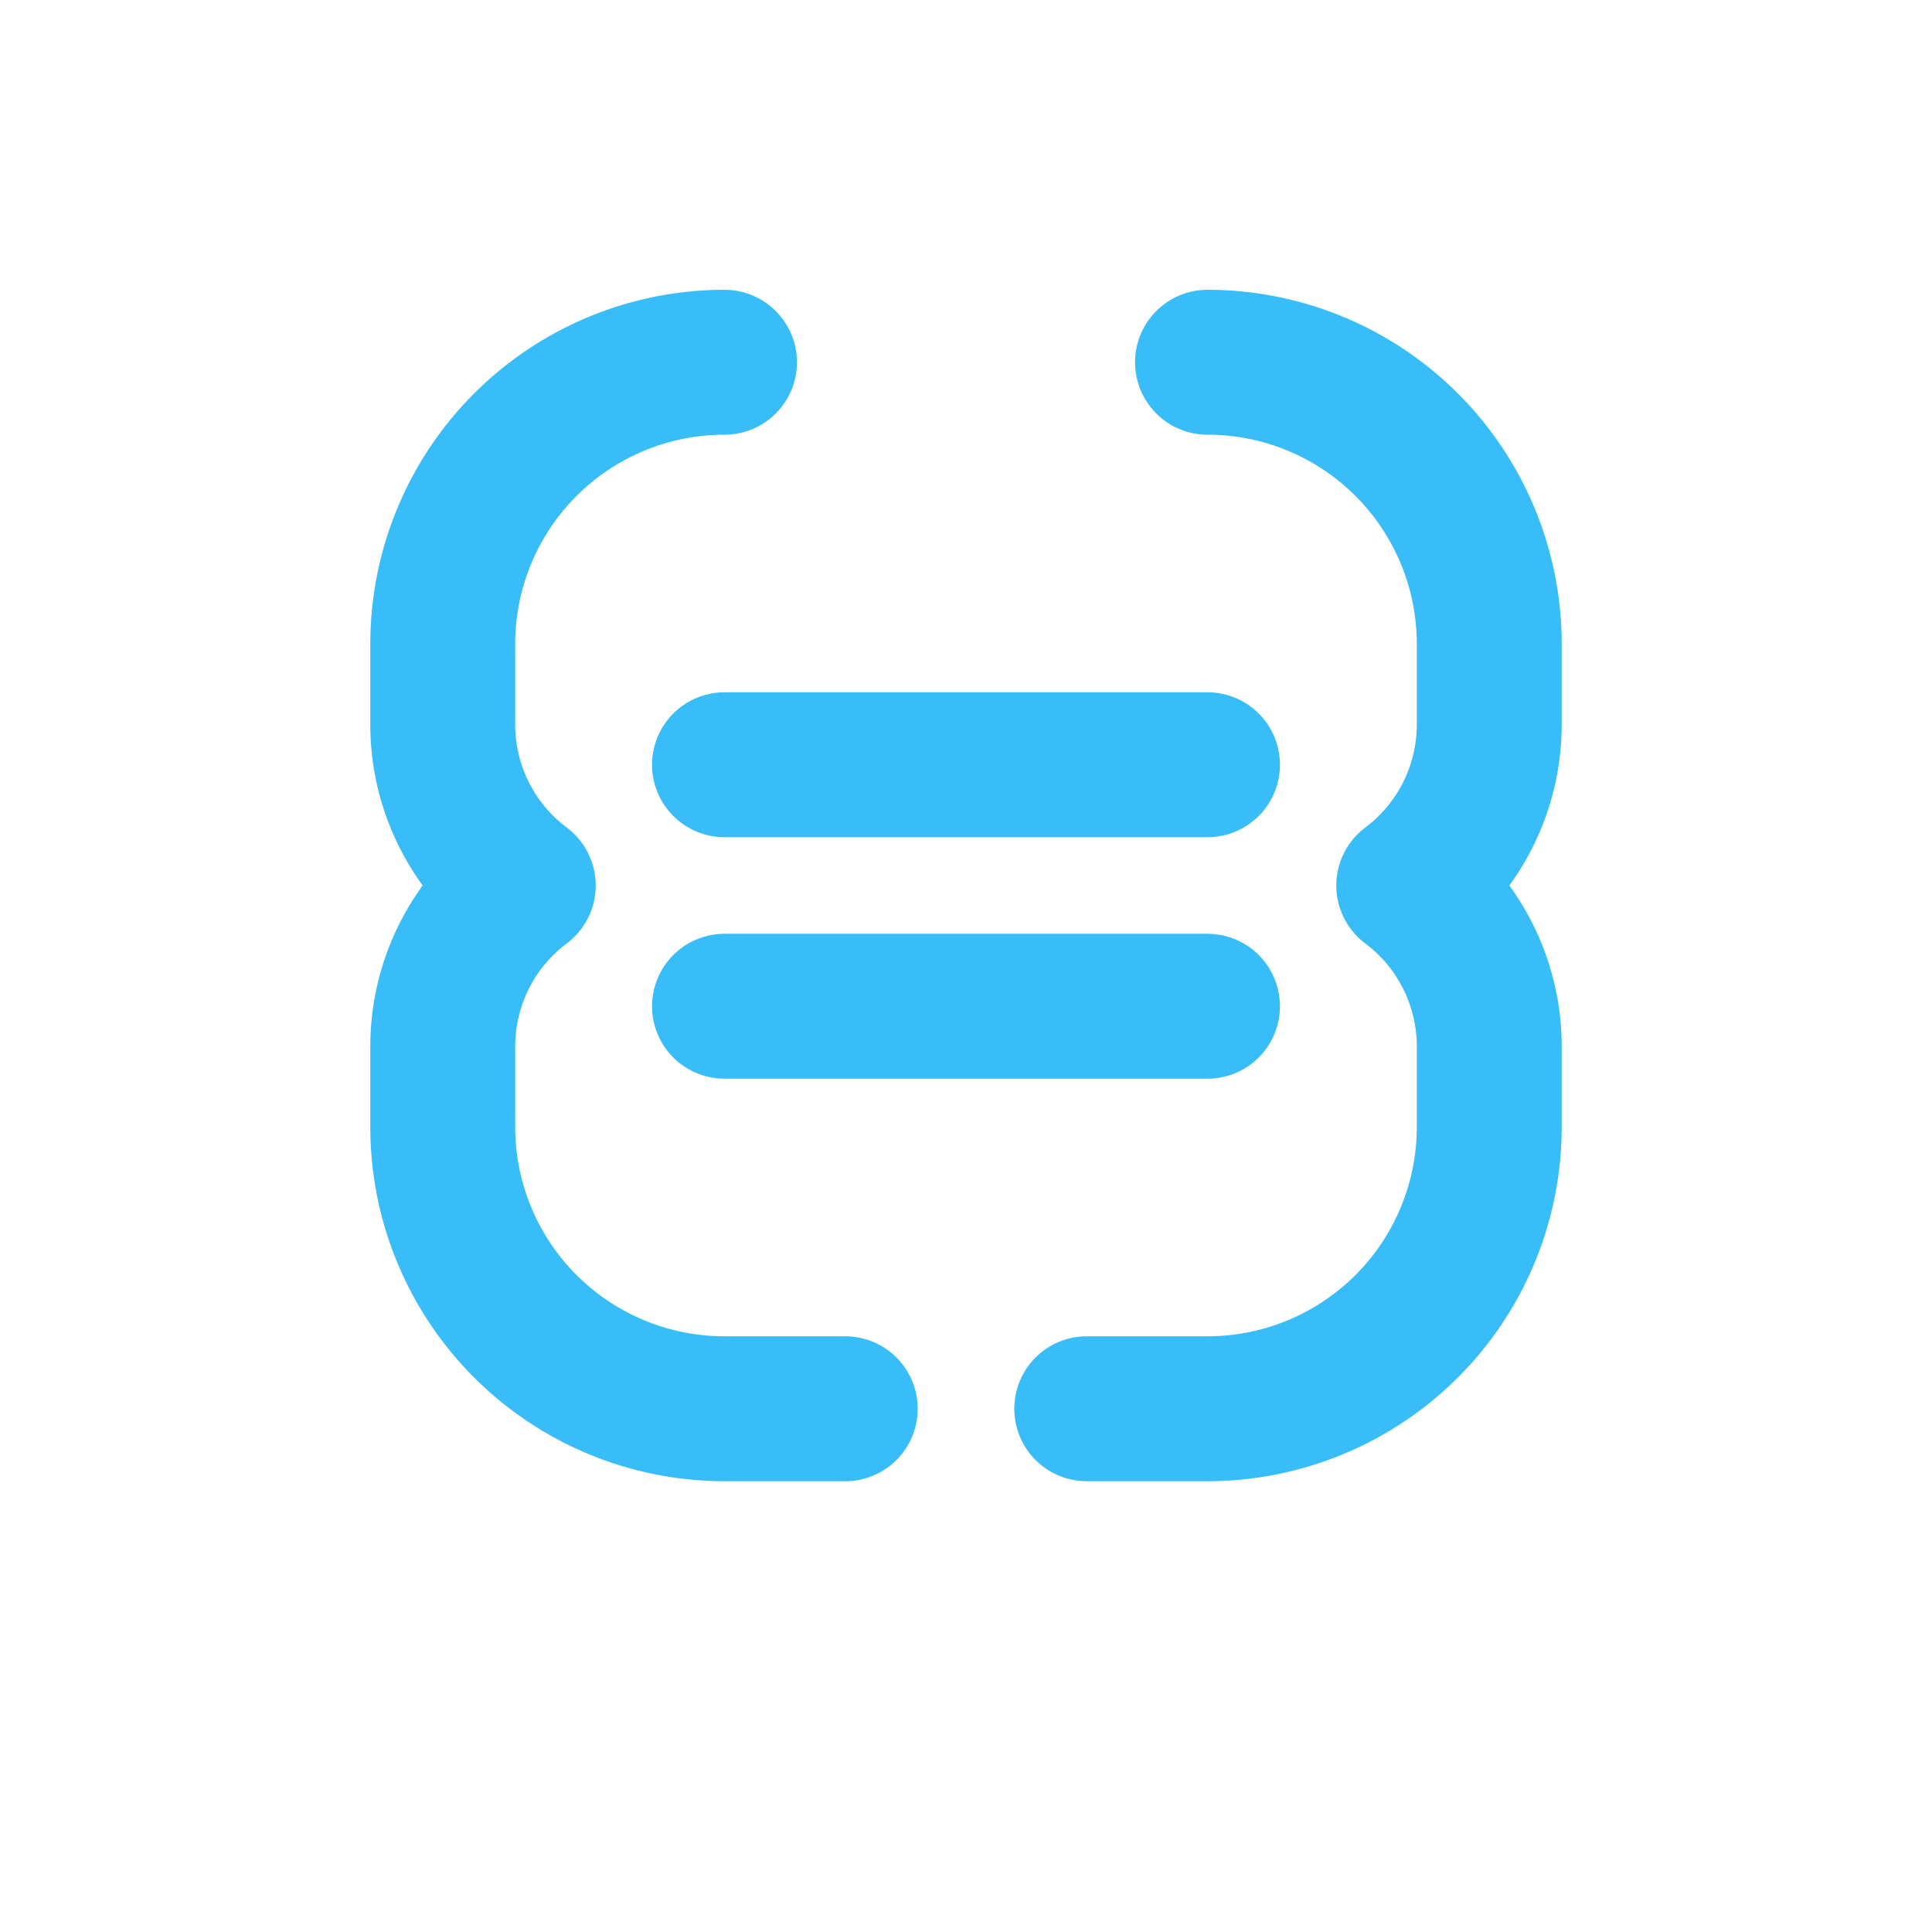 <svg xmlns="http://www.w3.org/2000/svg" viewBox="0 0 24 24" fill="none" stroke="#38bdf8" stroke-width="1.8" stroke-linecap="round" stroke-linejoin="round">
  <path d="M9 4.5A3.5 3.5 0 0 0 5.5 8v1a2.5 2.5 0 0 0 1 2 2.5 2.5 0 0 0-1 2v1A3.5 3.5 0 0 0 9 17.5h1.5"/>
  <path d="M15 4.5A3.5 3.5 0 0 1 18.5 8v1a2.5 2.5 0 0 1-1 2 2.5 2.5 0 0 1 1 2v1a3.5 3.5 0 0 1-3.5 3.5H13.5"/>
  <path d="M9 9.5h6"/>
  <path d="M9 12.5h6"/>
</svg>
